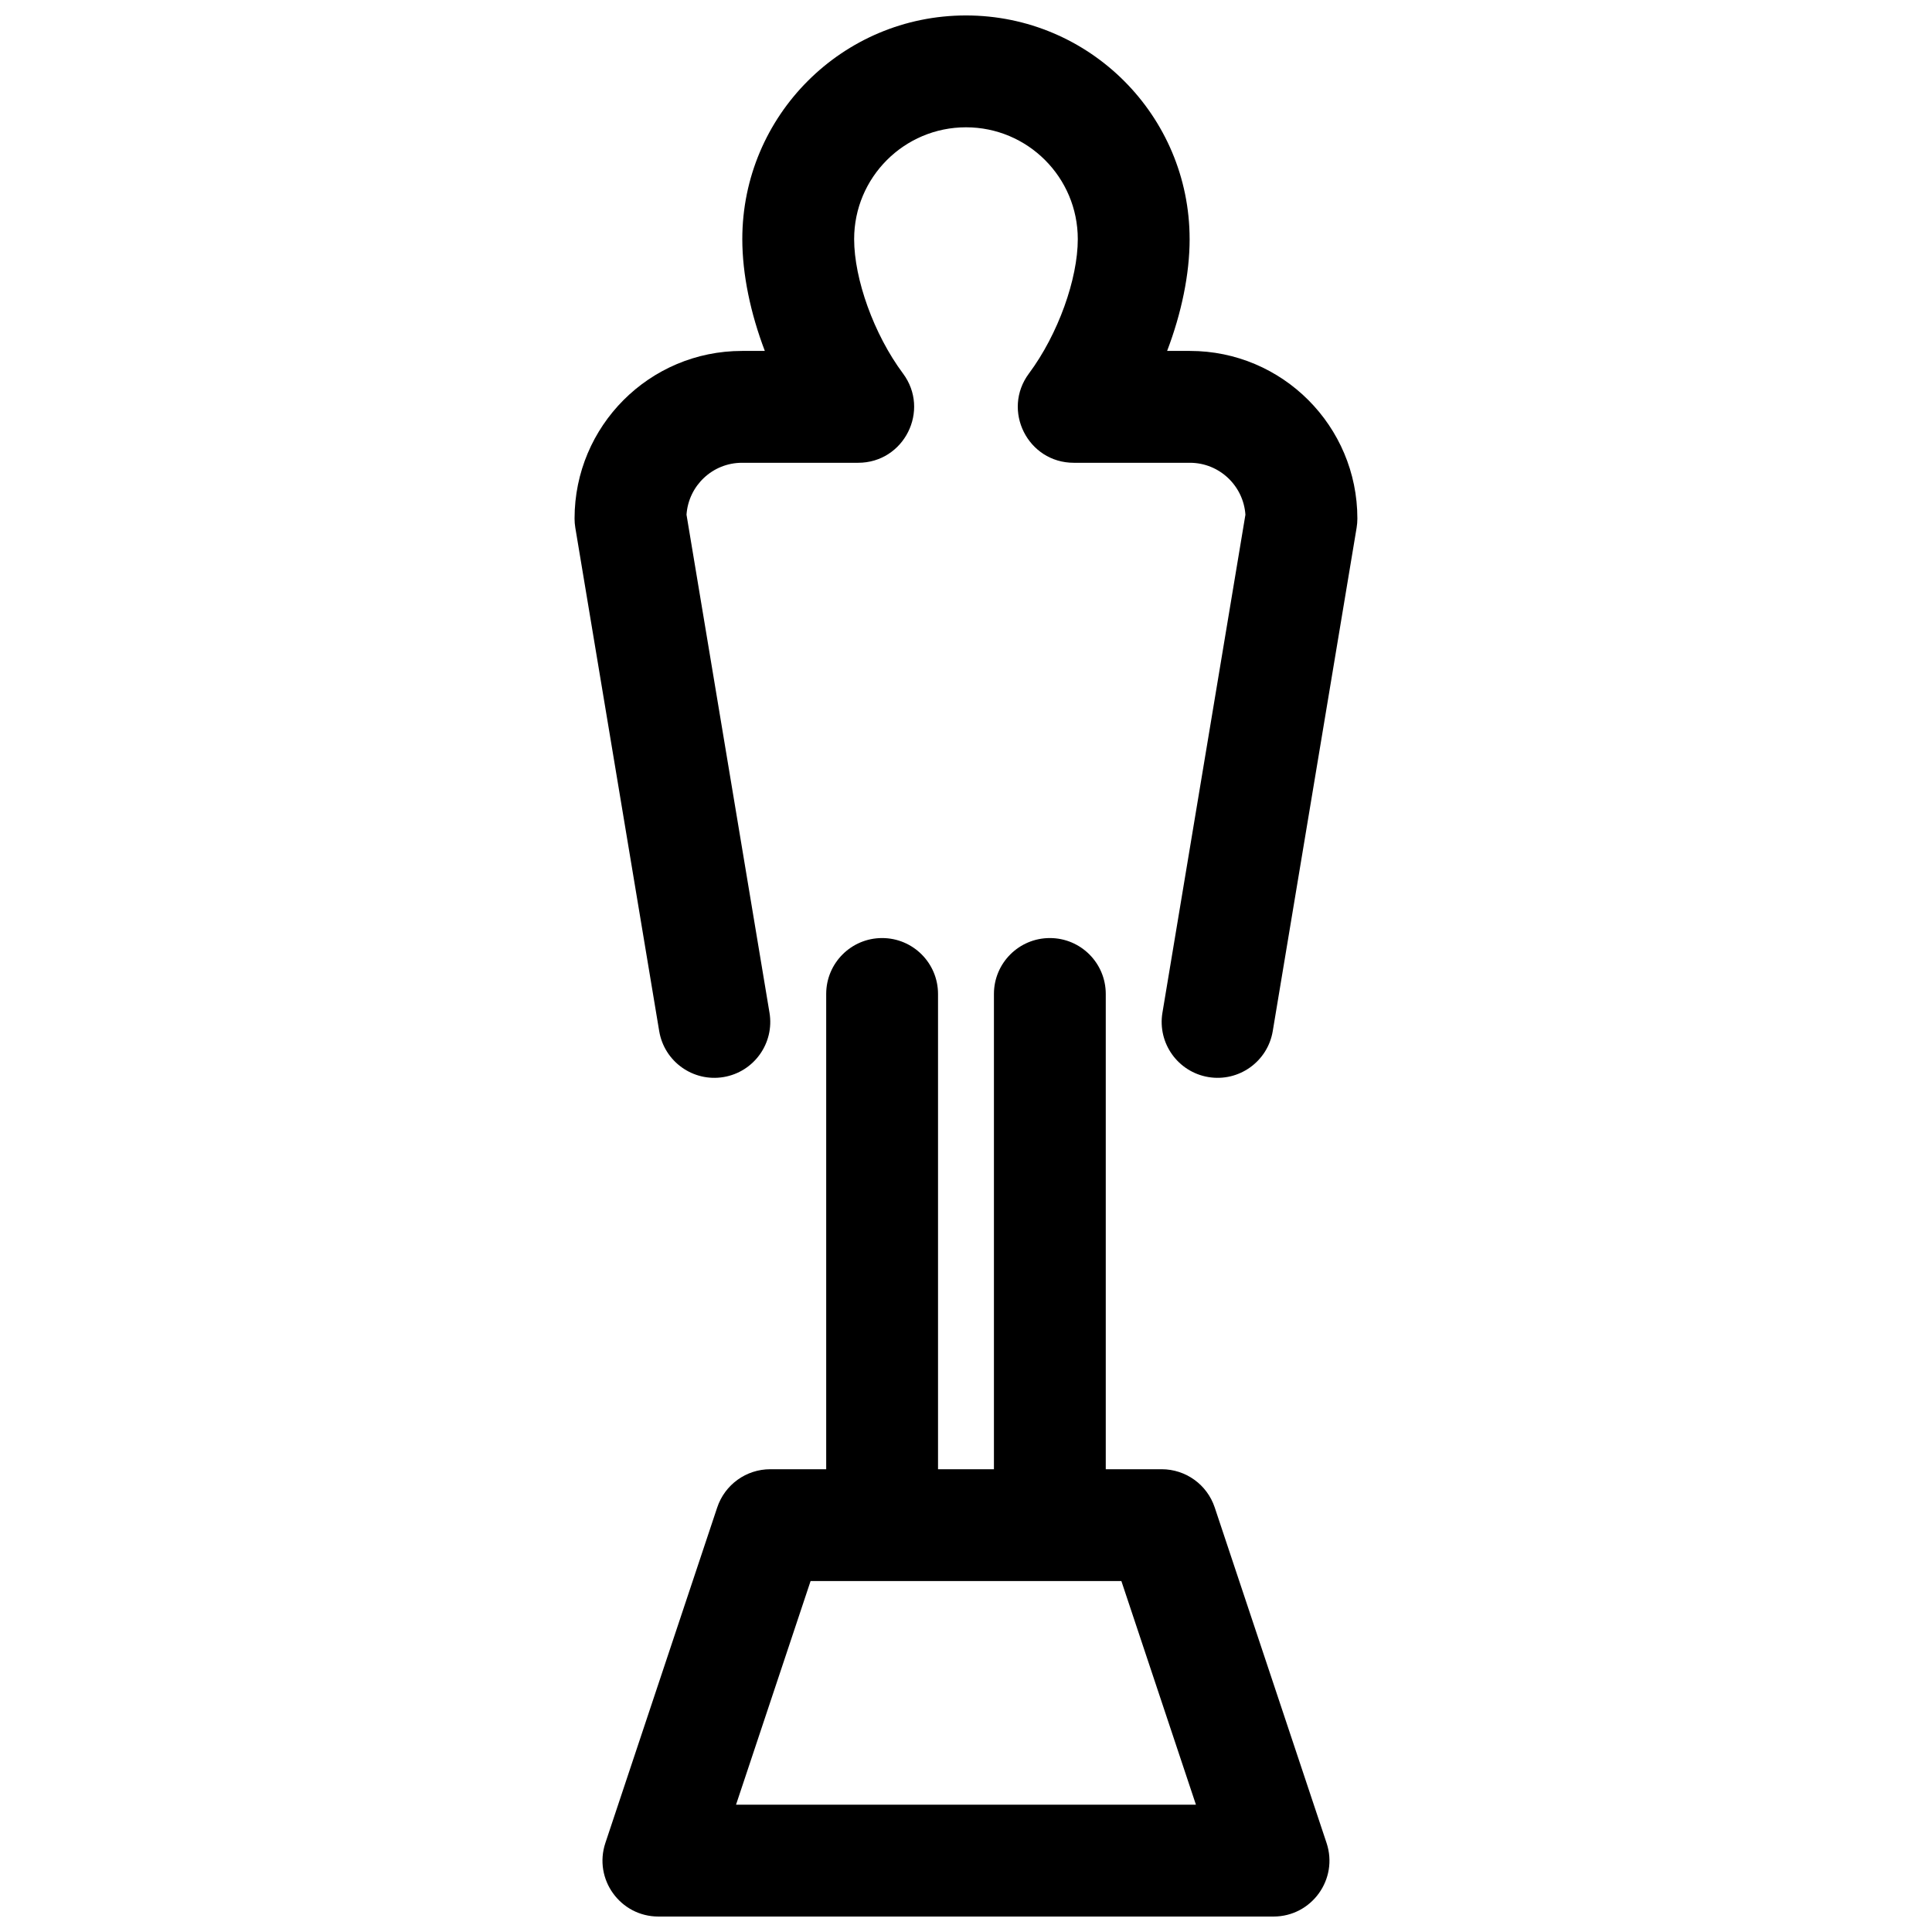 <?xml version="1.0" encoding="UTF-8"?>
<!-- Uploaded to: SVG Repo, www.svgrepo.com, Generator: SVG Repo Mixer Tools -->
<svg width="800px" height="800px" version="1.1" viewBox="144 144 512 512" xmlns="http://www.w3.org/2000/svg">
 <defs>
  <clipPath id="a">
   <path d="m296 148.09h208v503.81h-208z"/>
  </clipPath>
 </defs>
 <g clip-path="url(#a)">
  <path d="m362.95 533.36v-125.95c0-8.184 6.637-14.816 14.82-14.816 8.184 0 14.816 6.633 14.816 14.816v125.95h14.816v-125.95c0-8.184 6.637-14.816 14.82-14.816 8.184 0 14.816 6.633 14.816 14.816v125.95h14.816c6.379 0 12.043 4.082 14.059 10.133l29.637 88.906c3.199 9.598-3.945 19.504-14.059 19.504h-163c-10.113 0-17.258-9.906-14.059-19.504l29.637-88.906c2.016-6.051 7.68-10.133 14.059-10.133zm-23.895 88.906h121.88l-19.758-59.27h-82.363zm120.21-414.9c0 9.285-2.164 19.645-5.965 29.633h6.039c24.508 0 44.379 19.906 44.379 44.418 0 0.812-0.066 1.629-0.199 2.434l-22.227 133.4c-1.348 8.074-8.98 13.527-17.055 12.184-8.07-1.348-13.523-8.98-12.18-17.051l21.992-131.98c-0.523-7.68-6.922-13.762-14.711-13.762h-30.77c-12.188 0-19.164-13.891-11.887-23.664 7.75-10.414 12.945-25.07 12.945-35.605 0-16.371-13.266-29.637-29.633-29.637s-29.637 13.266-29.637 29.637c0 10.535 5.195 25.191 12.945 35.605 7.277 9.773 0.301 23.664-11.887 23.664h-30.77c-7.805 0-14.188 6.062-14.711 13.762l21.992 131.98c1.344 8.07-4.109 15.703-12.18 17.051-8.074 1.344-15.707-4.109-17.051-12.184l-22.23-133.4c-0.133-0.805-0.199-1.621-0.199-2.434 0-24.531 19.855-44.418 44.379-44.418h6.043c-3.805-9.988-5.969-20.348-5.969-29.633 0-32.738 26.535-59.273 59.273-59.273 32.734 0 59.27 26.535 59.27 59.273z"/>
 </g>
</svg>